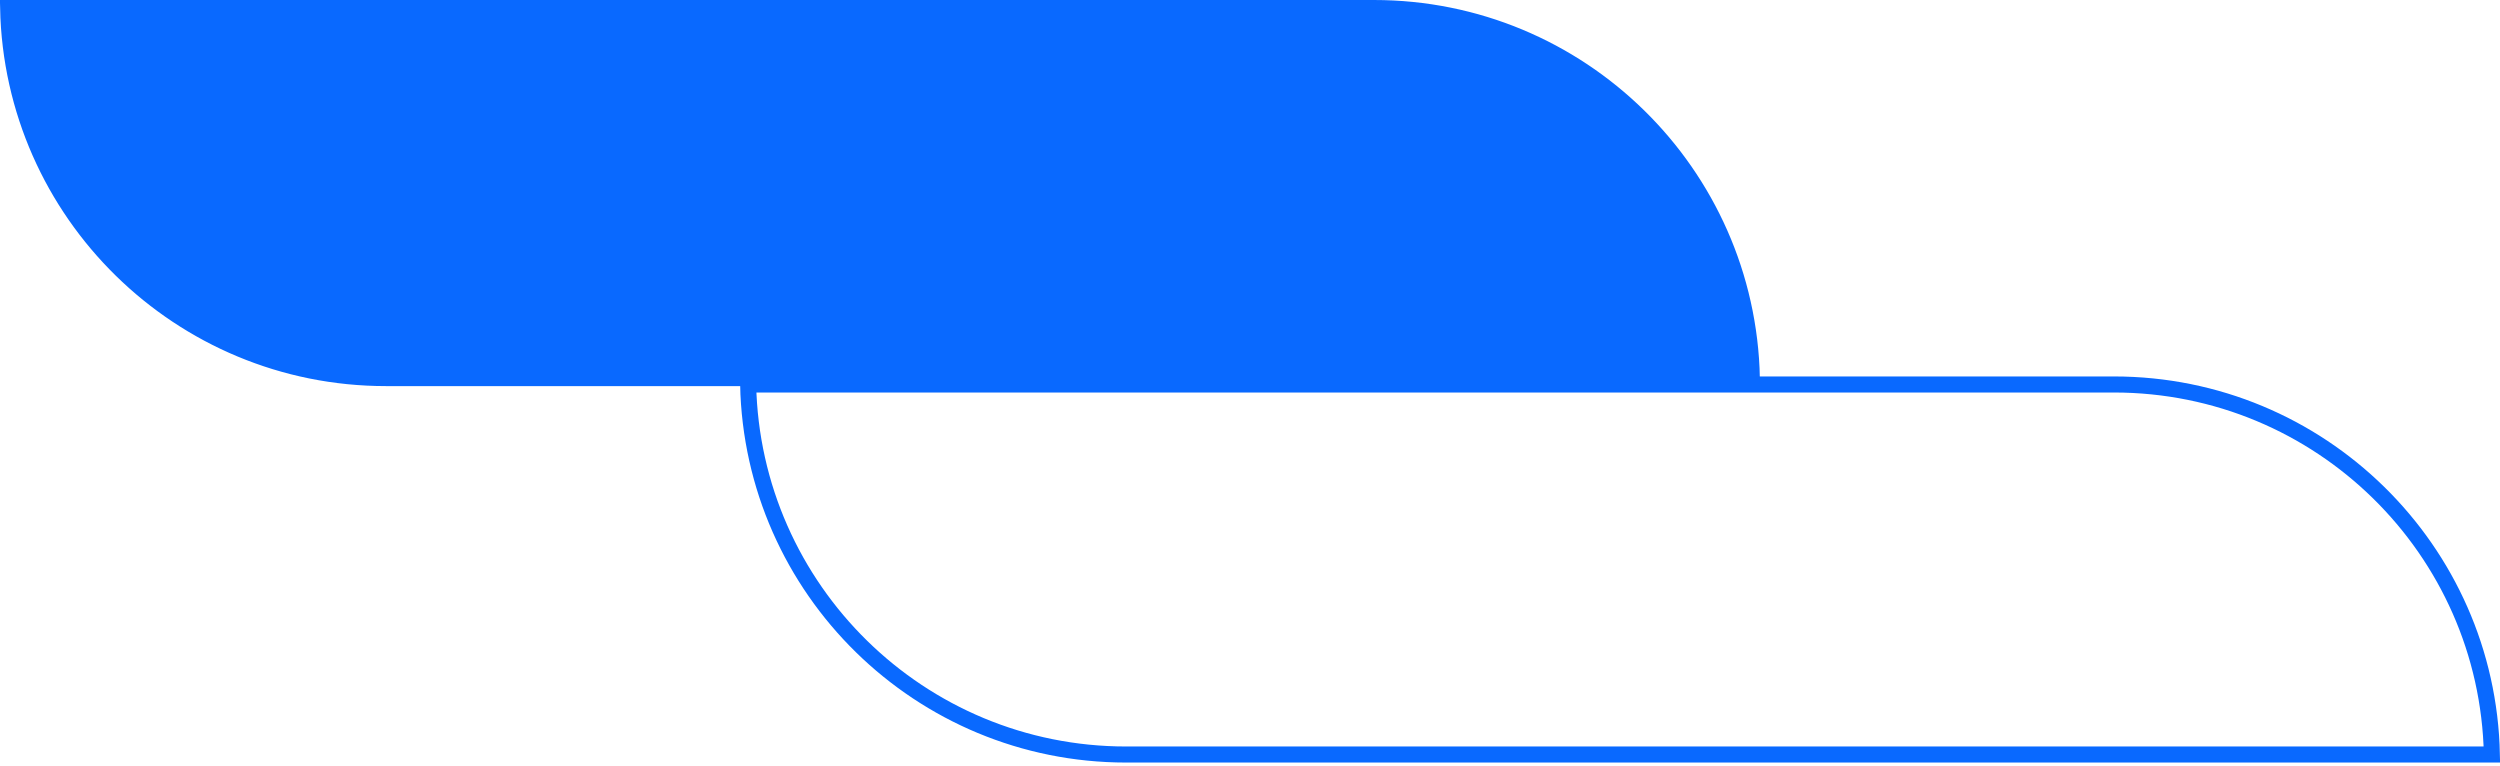<svg width="467" height="143" viewBox="0 0 467 143" fill="none" xmlns="http://www.w3.org/2000/svg">
<path d="M139.752 71.82H394.877C433.38 71.82 464.686 102.632 465.484 140.944H210.36C171.857 140.944 140.551 110.132 139.752 71.82Z" stroke="#0969FF" stroke-width="3"/>
<path d="M1.516 1.5H256.64C295.143 1.5 326.449 32.312 327.248 70.624H72.123C33.62 70.624 2.314 39.812 1.516 1.5Z" fill="#0969FF" stroke="#0969FF" stroke-width="3"/>
</svg>

